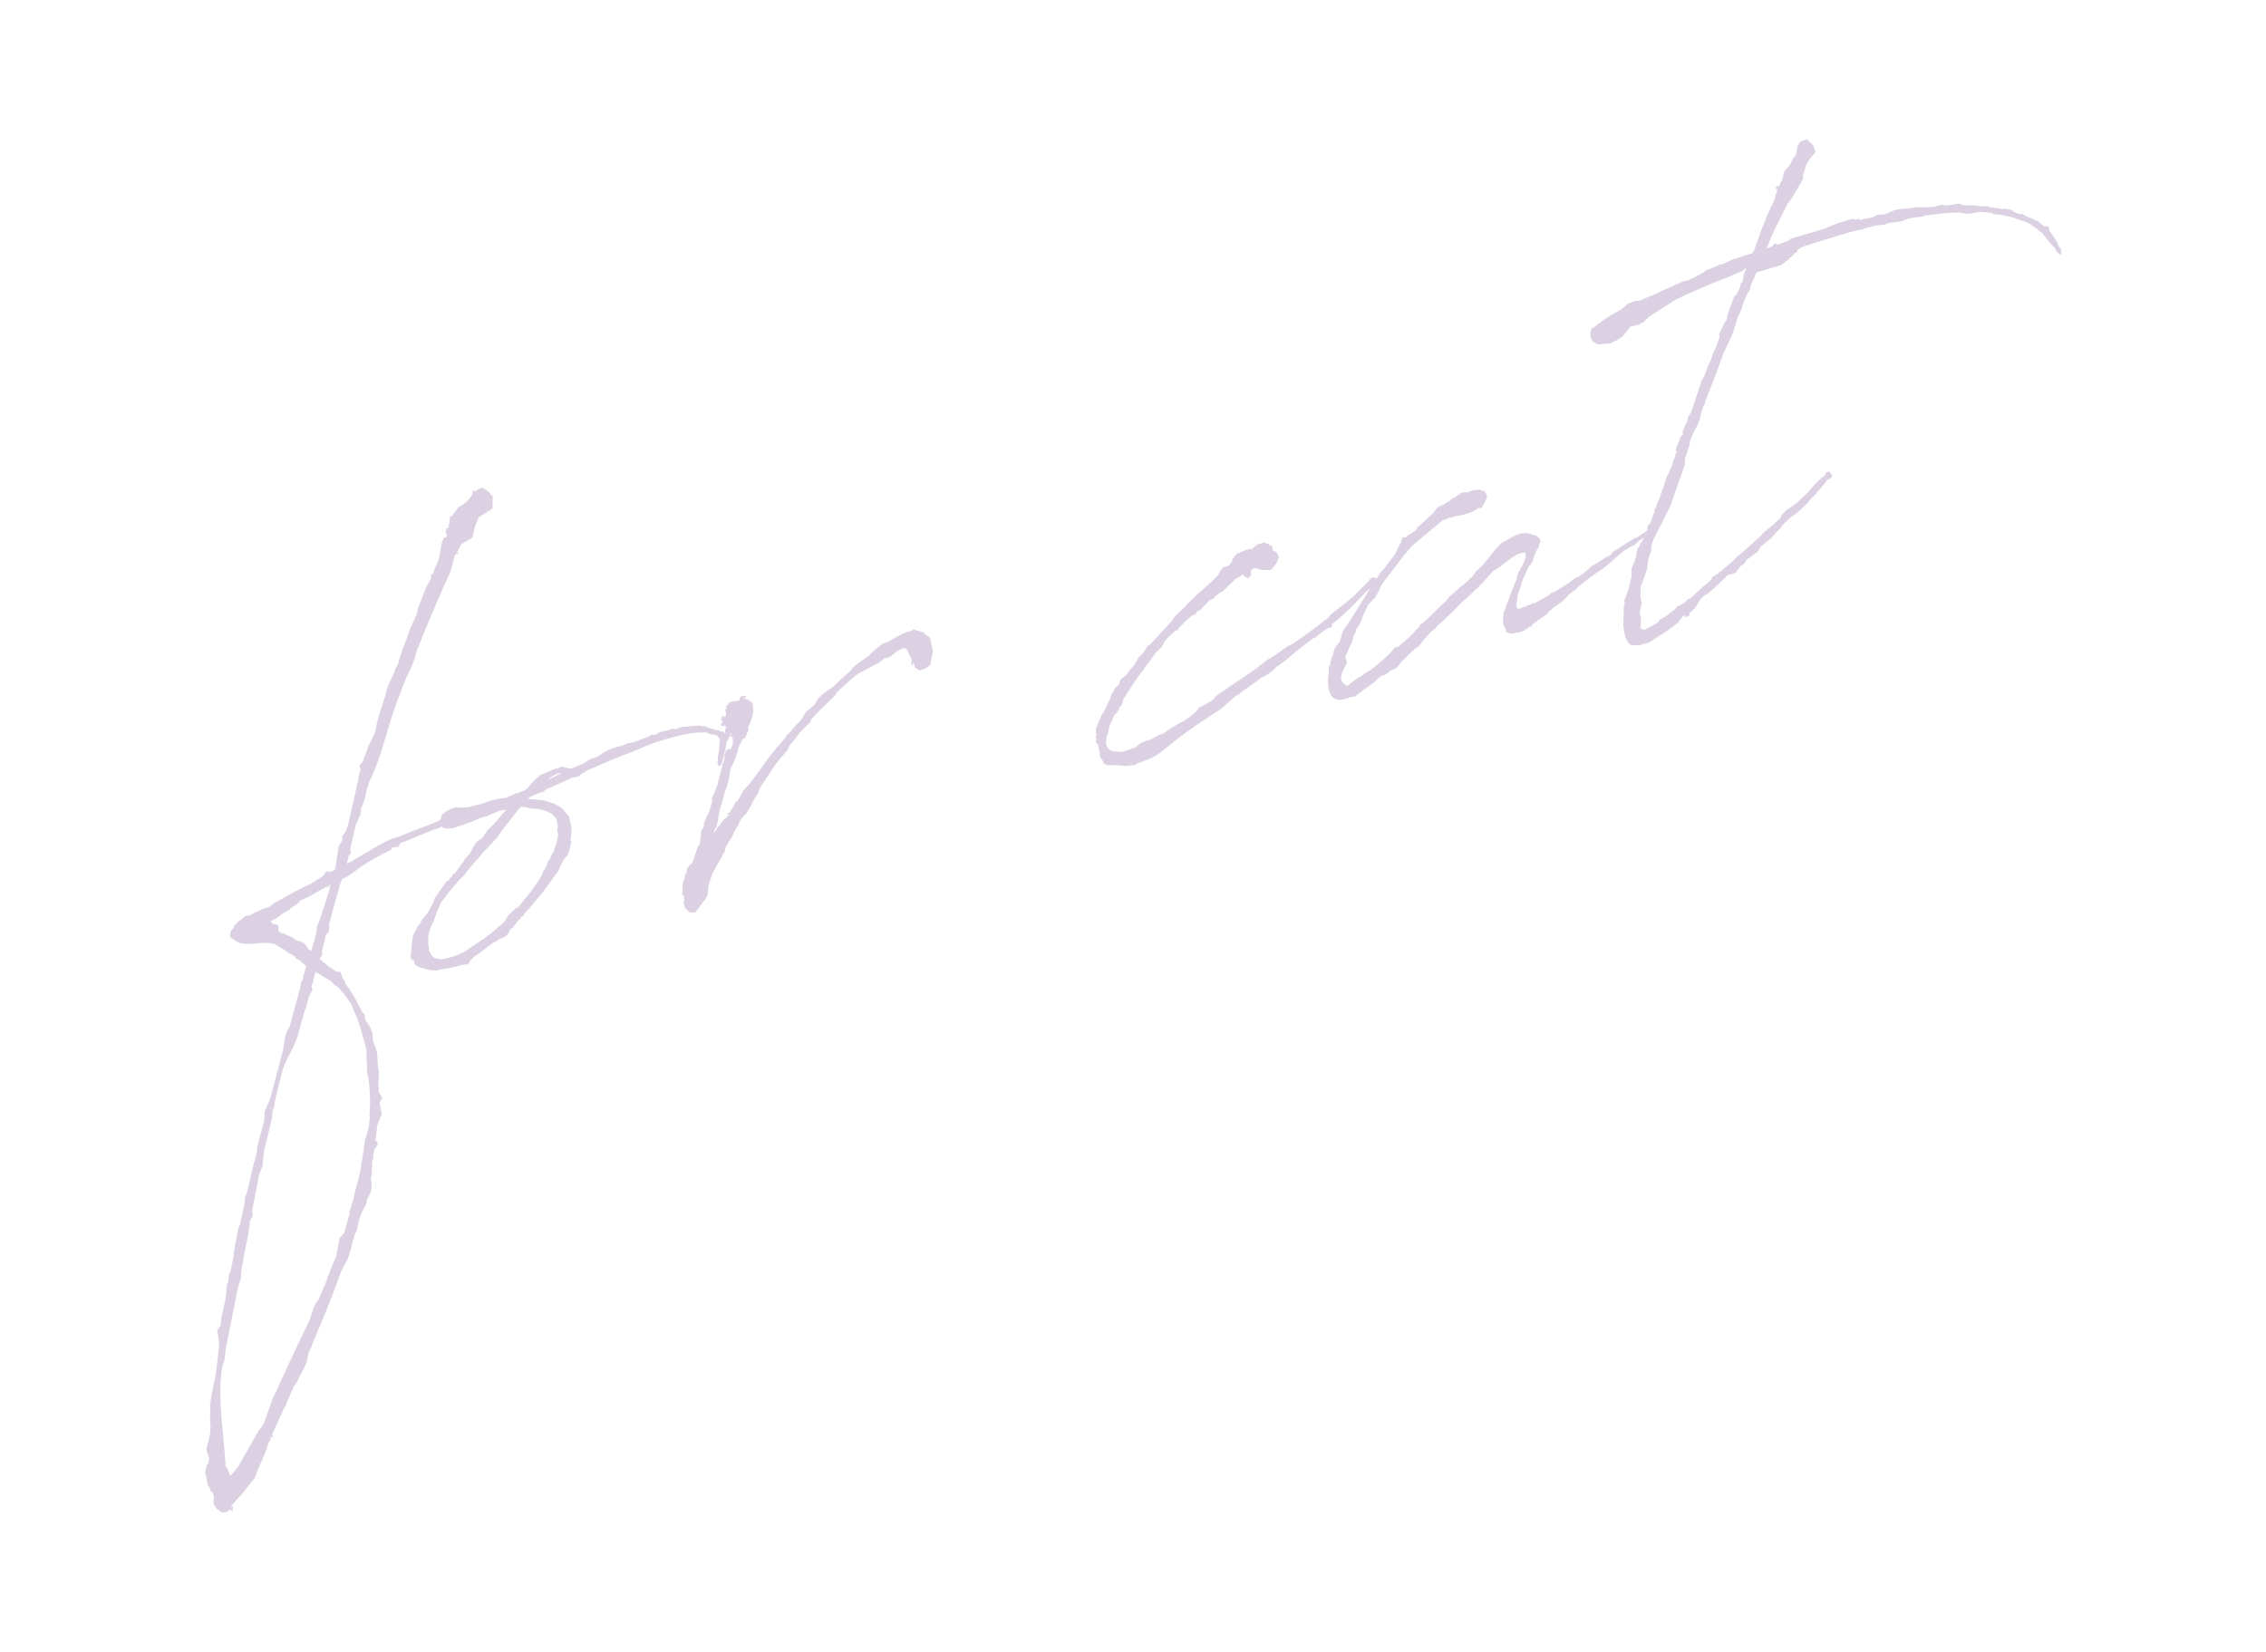 <?xml version="1.0" encoding="utf-8"?>
<!-- Generator: Adobe Illustrator 24.3.0, SVG Export Plug-In . SVG Version: 6.00 Build 0)  -->
<svg version="1.1" id="レイヤー_1" xmlns="http://www.w3.org/2000/svg" xmlns:xlink="http://www.w3.org/1999/xlink" x="0px"
	 y="0px" width="480px" height="350px" viewBox="0 0 480 350" style="enable-background:new 0 0 480 350;" xml:space="preserve">
<style type="text/css">
	.st0{fill:#DBD1E2;}
</style>
<g>
	<g>
		<path class="st0" d="M69.72,195.74l0.04,0.92l-0.09,0.49l-0.01,0.35l-0.58,0.41c-0.25,1.12-0.5,2.25-0.86,3.4l-0.04,0.25
			l0.08,0.68l-0.45,0.83c-0.11,0.03-0.08,0.14-0.08,0.14c0.76,0.59,1.52,1.18,2.17,1.81l0.39,0.12l0.62,0.52l0.42,0.23l0.71,0.02
			l0.17,0.18l0.25,0.86l0.44,0.69l0.42,1.04l0.54,0.66l0.31,0.26l-0.08,0.14c0.98,1.34,1.64,2.78,2.43,4.3l0.06,0.21l0.71,0.84
			l0.01,0.81l1.08,1.67l0.49,1.26l0.15,1.7l0.61,1.68l0.22,0.75l0.1,1.14l0.06,1.38l0.11,0.78l0.15,0.89l-0.1,2.01l-0.04,0.25
			c0.05,0.57,0.13,1.24,0.11,1.95l0.53,1.01l0.28,0.15l-0.15,0.28l-0.49,0.73l0.15,0.89l0.18,1l0.13,0.43l-0.01,0.35l-0.23,0.42
			l-0.74,1.85c-0.04,1.06-0.21,2.04-0.36,3.14l0.48,0.44l-0.06,0.6l-0.67,0.9l-0.26,1.48l0.17,0.18l-0.18,0.17l-0.25,1.12l0.08,0.67
			l-0.12,0.38l0.07,1.03l-0.25,1.12l0.18,1l-0.05,1.41l-0.19,0.52l-0.72,1.5l-0.13,0.74l-0.42,0.94l-0.61,1.11l-0.2,0.52l-0.48,1.54
			l-0.31,1.72l-0.53,0.97L75,262.17l-0.48,1.54l-0.13,0.74l-0.72,2.31l-1.36,2.5c-1.84,5.21-3.93,10.38-6.16,15.46l-0.09,0.49
			l-0.72,1.5l-0.31,1.72l-0.35,0.8l-0.42,0.94l-1.06,1.95l-0.35,0.8l-0.67,0.9l-1.58,3.73l-0.08,0.14l0.06,0.21l-0.29,0.2
			l-2.34,5.12c-0.04,0.25-0.2,0.52-0.35,0.8l0.06,0.21l0.34,0.37l-0.63-0.16l-0.08,0.14l0.06,0.22l-0.35,0.8l-0.11,0.03l-0.6,1.92
			l-1.73,4.01l-0.59,1.57l-2.55,3.2l-2.54,2.85l0.49,0.09l-0.09,0.49l0.1,0.32l-0.35-0.01l-0.2-0.29l-0.76,0.58l-0.25-0.04
			l-0.08,0.14l-0.03-0.11l-0.54,0.16l-1.14-0.71l-0.81-1.16c0.06-0.6,0.11-1.2,0.06-1.77l-0.39-0.93l0.03,0.11l-0.25-0.04
			l-0.19-0.64l-0.5-0.9l-0.18-1l-0.09-0.32l-0.02-0.46l-0.09-0.32l-0.28-0.15l0.08-0.14l0.14,0.08l-0.01-0.81l0.04-0.25l0.18-0.17
			l-0.02-0.46l0.29-0.2l0.08-0.14l0.22-1.23L44,308.06l-0.25-0.86l0.1-0.85l0.4-1.4l0.3-1.37l0.05-1.41
			c-0.17-1.35-0.08-2.66-0.04-4.07l-0.06-0.21l0.02-0.71l0.11-0.03c-0.01-0.81,0.23-1.58,0.33-2.43c0.86-3.4,1.15-6.75,1.48-10
			l-0.31-2.24l-0.16-0.54l0.74-1.04l0.19-1.34l-0.09-0.32l0.15-0.28l0.5-2.25c0.25-1.12,0.4-2.21,0.54-3.31l-0.06-0.21l0.09-0.49
			L48,272.25l0.26-0.31l0.32-2.08l0.23-0.42l0.77-3.72l-0.1-0.32l0.24-0.77l-0.02-0.46l0.25-1.12l0.6-3.09l0.3-0.55l0.29-1.37
			l0.68-3.23l0.07-0.95l0.55-1.68l1.08-4.63l0.25-1.12l0.31-0.91l0.09-0.49c0.12-0.39,0.13-0.74,0.28-1.02l0.04-1.06l1.5-5.58
			l0.06-1.77l1.16-2.79l1.5-5.57l1.26-4.8l0.45-2.82l0.36-1.15l0.56-0.87l2.23-8.24l0.26-1.48l0.21-0.06l0.21-0.88l-0.06-0.21
			l0.23-0.42l0.45-1.65c-0.28-0.15-0.45-0.33-0.62-0.52l-0.93-0.78l-0.66-0.27l-0.13-0.43l-0.39-0.12l-0.48-0.44l-0.39-0.12
			l-1.04-0.74l-1.98-1.17c-2.51-1.01-6.69,1.04-8.84-1.12l-0.52-0.2l-0.16-0.54l0.09-0.49l0.16-0.63l0.11-0.03l0.52-0.62l-0.11,0.03
			l0.04-0.25l0.37-0.34l0.52-0.62l0.69-0.44l0.11-0.03l0.08-0.14l0.29-0.2l0.18-0.17l-0.06-0.21l0.11-0.03l0.03,0.11l0.64-0.19
			l0.14,0.08c0.21-0.06,0.43-0.13,0.61-0.3c1.91-1.03,2.77-1.28,3.84-1.6l0.84-0.71l4.01-2.23l1.51-0.8l2.45-1.19l1.08-0.67
			l0.79-0.47l0.76-0.58l0.56-0.86l0.21-0.06l0.52,0.19l0.43-0.13l0.72-0.33c-0.03-0.11-0.03-0.11,0.04-0.25l0.73-4.65l0.83-1.53
			l-0.08-0.67l0.74-1.04l0.51-1.43l2.17-9.62c0.02-0.71,0.26-1.48,0.5-2.25l-0.17-0.18l-0.05-0.57l0.62-0.65l0.78-2.1l0.51-1.43
			l0.3-0.56l0.72-1.5l0.47-1.19c0.3-2.54,1.41-5.08,2.1-7.5c0.31-1.72,1.14-3.25,1.86-4.75l0.01-0.35l0.76-1.39l0.16-0.63
			c0.49-1.89,1.33-3.78,2.04-5.73l0.09-0.49l1.69-3.76l0.29-1.37l1.67-4.22l1.06-1.94l-0.03-0.11l0.02-0.71l0.5-0.26l0.09-0.49
			l0.96-2.27l0.37-1.51l0.23-1.58l0.21-0.88l0.35-0.8l0.54-0.16l0.16-0.63l-0.25-0.04l-0.09-0.32l0.21-0.88l0.54-0.16l-0.13-0.43
			l0.15-0.28l0.09-0.49l-0.06-0.21l0.21-0.88l-0.06-0.21l0.28,0.15l0.37-0.34l0.12-0.39l0.21-0.06l0.08-0.14l0.74-1.04l0.9-0.5
			l0.44-0.48l0.17,0.18l0.15-0.28l0.88-0.96l0.38-0.7l0.12-0.38l-0.1-0.32l0.32-0.1l0.2,0.29l0.87-0.61l0.75-0.22l1.14,0.71
			l1.02,1.1l-0.05,2.58l-3.04,1.95l-0.01,0.35l-0.57,1.22l-0.37,1.51l-0.25,1.12l-2.38,1.4l-0.88,1.77l0.45,0.33l-0.71-0.03
			l-0.18,0.17l-0.94,3.54c-2.22,4.74-5.23,11.92-7.16,16.81c-0.87,3.76-2.38,5.37-3.5,9.08c-2.62,6.14-3.59,12.72-6.59,18.74
			l-0.48,1.54c-0.26,1.48-0.67,2.88-1.24,4.1l-0.11,1.2l-0.99,2.16l-1.17,5.13l0.05,0.57l0.1,0.32l-0.26,0.31l-0.18,0.17l-0.42,1.75
			l0.21-0.06l0.61-0.3c3.47-2.07,6.72-4.08,8.81-4.93l1.29-0.38c1.87-0.78,4.49-1.79,7.43-2.89c0.83-0.36,1.73-0.86,2.66-1.25
			c0.83-0.36,1.68-0.61,2.51-0.97c1.21-0.24,4.12-1.45,6.2-2.3c0.83-0.36,3.57-0.94,3.63-0.72l0.25,0.04l0.37,0.47l-0.37,0.34
			l-3.43,1.01l-0.11,0.03l-3.58,1.29l-0.58,0.41l-0.11,0.03c-1.43,0.31-2.54,0.87-3.63,1.54l-0.03-0.11
			c-0.93,0.39-1.68,0.61-2.26,1.02l-0.29,0.2l-1.18,0.35c-1.47,0.55-5.82,2.42-7.18,2.94l-0.24,0.77l-0.28-0.15l-0.75,0.22
			l-0.35-0.01l-0.3,0.56l-0.21,0.06c-1.94,0.92-4.15,2.16-5.99,3.4l-1.63,1.18l-1.85,1.24l-0.54,0.16c-0.3,0.56-0.5,1.08-0.62,1.47
			L69.72,195.74z M77.31,241.55l0.43-1.29l0.33-1.26l0.01-0.35l0.08-0.14l0.17-1.8l-0.06-0.21l0.14-3.07l-0.06-1.38l-0.11-1.95
			l-0.13-1.24l-0.37-1.64l0.02-1.52l-0.1-1.14l-0.03-2.09c-0.59-2.39-1.32-4.86-2.15-7.29l-0.14-0.08l-0.39-0.93l-0.55-1.47
			l-0.78-1.05l-0.23-0.4l-1.46-1.78l-0.62-0.52l-0.42-0.23l-0.68-0.73c-1.17-0.82-2.25-1.32-3.29-2.06l-0.11,0.03l-0.49,1.89
			l-0.01,0.35l-0.08,0.14l-0.27,0.66l0.22,0.75l-0.68,1.25L65.2,212l-0.37,1.51l-0.23,0.42l-1.53,5.47c-0.8,2.8-2.54,4.83-3.31,7.74
			c-0.57,2.03-1.1,4.17-1.53,6.28l-0.1,0.84l-0.31,0.91c-0.08,0.14-0.15,0.28-0.12,0.39l-0.08,1.31l-0.41,1.76l-1.28,5.16
			l-0.32,3.24l-0.74,1.85c-0.09,0.49-0.14,1.09-0.34,1.62l0.06,0.21l-0.21,0.88l-0.99,4.96l0.18,1l-0.61,1.11l-0.2,1.69l-0.19,1.34
			l-0.68,3.23l-0.75,4.18l-0.09,1.66l-0.55,1.68c-0.33,1.26-0.52,2.6-0.81,3.97l-1.84,9.17l-0.34,2.78l-0.39,1.05
			c-1.22,6.54,0.38,14.7,0.65,21.15l0.03,0.11l0.37,0.47l0.49,1.26l0.2,0.29l1.55-1.86l4.37-7.71l0.44-0.48l0.71-1.14l1.84-5.21
			l0.88-1.77l0.62-1.46l2.64-5.68l2.37-5.01l1.1-2.19l1.33-3.78l0.82-1.18l1.39-3.21l0.39-1.05l-0.03-0.11l0.08-0.14l1.89-4.64
			l0.66-3.69l1.03-1.24l1.13-4.07l-0.1-0.32l0.12-0.39l0.26-0.31l-0.02-0.46l0.11-0.03l0.08-0.14l-0.06-0.21l0.27-0.66
			c0.37-1.51,0.71-3.12,1.19-4.67l0.5-2.25l-0.06-0.21l0.18-0.17l-0.09-0.32l0.25-1.12l0.04-0.25l0.46-3.17L77.31,241.55z
			 M65.75,189.8l-2.05,0.96l-0.99,0.99l-0.9,0.5l-0.55,0.51l-1.3,0.73l-0.95,0.75l-0.69,0.44l-1.01,0.53l0.51,0.55
			c2.51,0.19-0.05,1.41,1.98,1.98l0.03,0.11l0.29-0.2l0.06,0.21c1.05,0.39,1.74,0.77,2.33,1.18l0.31,0.26l0.74,0.13l0.83,0.45
			l0.31,0.26l0.64,0.98l0.56,0.3l0.03,0.11l1.09-3.82l0.08-1.31l0.81-1.99l1.75-5.53l0.25-1.12l0.09-0.49l-0.52,0.62l-0.57,0.05
			c-0.26,0.31-0.47,0.37-0.69,0.44L65.75,189.8z"/>
		<path class="st0" d="M121.03,176.74l-0.18,0.99c-0.04,0.25,0.16,0.54,0.15,0.89l-0.33,1.26l-0.43,1.29l-0.78,0.93l-0.76,1.39
			l-0.27,0.66l-0.38,0.7l-0.67,0.9l-0.18,0.17c-1.35,2.15-3.16,4.32-5,6.38l0.06,0.21l-0.32,0.09l-0.96,1.1l0.03,0.11l-0.15,0.28
			l-0.43,0.13c-0.08,0.14-0.08,0.14-0.18,0.17l0.09,0.32l-0.43,0.13l-0.67,0.9l-0.11,0.03l-0.38,0.69l-0.69,0.44l-0.27,0.66
			l-0.59,0.76l-0.4,0.23l-1.15,0.46l-0.37,0.34l-0.61,0.3l-0.21,0.06c-1.53,1.15-2.84,2.24-4.21,3.11l-0.33,0.45l-0.29,0.2
			l-0.27,0.66l-0.29,0.2l-0.81,0.01l-0.75,0.22l-2.07,0.49l-1.99,0.36l-0.03-0.11c-0.11,0.03-0.29,0.2-0.4,0.23
			c-0.67,0.08-1.14,0.1-1.74,0.05c-0.52-0.19-3.09-0.6-3.42-1.32l-0.29-0.97l-0.29,0.2l-0.3-0.61l0.18-2.15l0.21-2.05l0.24-0.77
			l0.91-1.67l0.59-0.76l0.12-0.38l1.44-1.83l1.13-2.08l0.16-0.63l0.3-0.56l1.82-2.52l0.49-0.73l0.5-0.27l0.15-0.28l0.7-0.79
			l0.12-0.39l0.17,0.18l2-2.69l0.38-0.7l0.29-0.2l0.78-0.93l0.5-1.08l0.71-1.14l1.34-0.98l1.05-1.59l0.73-0.68l0.81-0.82
			c0.88-0.96,1.63-2,2.43-2.82l-1.56,0.23c-0.72,0.33-1.33,0.63-1.98,0.82l-0.29,0.2l-0.08,0.14l-0.35-0.01l-1.29,0.38
			c-0.93,0.39-2.05,0.96-3.23,1.3l-0.11,0.03l-2.44,0.84l-1.38,0.06l-0.77-0.24l-0.48-0.44l-0.11-0.78l0.48-1.54l0.76-0.58
			l1.01-0.53l1.04-0.42l0.95,0.07l1.74-0.05c1.61-0.47,3.36-0.87,5.28-1.09l1.12-0.56l1.75-0.4l1.94-0.92l0.35,0.01l1.76-0.75
			c0.29-0.2,0.55-0.51,0.81-0.82l0.78-0.93l0.73-0.68l0.29-0.2l0.44-0.48l0.83-0.36l0.93-0.39c0.72-0.33,1.44-0.66,2.22-0.77
			l0.72-0.33l0.42,0.23c0.46-0.02,0.85,0.1,1.37,0.3l2.91-1.21l0.08-0.14l1.19-0.7l1.58-0.58l1.56-1.04l0.61-0.3l1.04-0.42
			l2.15-0.63l0.83-0.36l1.32-0.27l0.11-0.03c0.43-0.13,0.97-0.29,1.36-0.52c0.54-0.16,1.15-0.46,1.79-0.65l0.4-0.23l0.18-0.17
			l0.21-0.06l0.28,0.15l0.64-0.19l0.58-0.41l0.75-0.22l1-0.18l0.21-0.06l0.72-0.33l0.74,0.13l0.32-0.1l0.4-0.23l0.89-0.15l0.46-0.02
			c1.35-0.17,2.49-0.27,3.19-0.24l0.52,0.19l0.43-0.13l0.45,0.33c0.74,0.13,1.4,0.4,2.17,0.64l0.21-0.06l0.42,0.23l0.6,0.06
			l0.51,0.55l0.62,0.52l0.1,0.32l-0.49,0.73l-0.1,0.84l-0.46,2l-0.24,0.77l0.03,0.11c-0.08,0.14-0.15,0.28-0.12,0.38l-0.24,0.77
			l-0.58,0.4l-0.25-0.86l0.12-0.38l-0.06-0.21c-0.02-0.46,0.14-1.09,0.23-1.58l0.06-0.6l0.18-2.15c-0.03-0.11-0.17-0.18-0.23-0.4
			l-0.48-0.44l-1.23-0.22l-1.05-0.39l-1.74,0.05c-2.52,0.16-5.52,1.05-7.24,1.55l-1.61,0.48l-1.26,0.49
			c-1.18,0.35-1.65,0.72-2.69,1.14c-4.62,1.72-7.82,3.13-10.81,4.47L124,163.5l-0.9,0.5l-0.44,0.48l-1.75,0.4
			c-1.65,0.72-3.27,1.55-5.14,2.33l-0.76,0.58l-0.86,0.25l-1.87,0.79l-0.44,0.48c1.17,0,2.26,0.15,3.11,0.25l0.21-0.06l0.42,0.23
			l0.25,0.04l0.52,0.2l1.02,0.28l1.7,1.01l0.54,0.66l0.92,1.13l0.46,1.96C121.03,175.57,121.08,176.14,121.03,176.74z
			 M118.23,176.75l-0.19-0.64l0.14-1.09l-0.34-1.53l-0.03-0.11l-0.85-0.91l-0.83-0.45l-0.91-0.32l-1.02-0.28l-0.85-0.1l-1.06-0.04
			l-1.02-0.28l-0.71-0.03c-0.11,0.03-0.25-0.04-0.25-0.04c-1.14,1.27-2.11,2.72-3.66,4.58l-0.74,1.04l-0.56,0.87l-3.2,3.39
			l-0.85,1.07l-0.62,0.65l-1.73,2.03l-0.08,0.14l-0.41,0.59l-1.36,1.33l-1.03,1.24l-0.96,1.1l-0.41,0.59l-1.18,1.52l-0.08,0.14
			l-0.77,1.74l-0.59,1.57l-0.31,0.91c-0.11,0.03-0.08,0.14-0.18,0.17c-0.5,1.08-0.86,2.24-0.92,3.19l0.06,0.21l0.02,0.46l-0.06,0.6
			l0.19,0.64l-0.04,0.25l-0.01,0.35c0.36,0.83,0.8,1.51,1.46,1.79l0.21-0.06l0.77,0.24c0.21-0.06,0.46-0.02,0.68-0.08
			c3.6-0.83,4.26-1.38,7.45-3.6c1.38-0.87,2.79-1.99,4.11-3.08l0.04-0.25l0.32-0.09l1.1-1.02l0.6-1.11l1.54-1.5l0.4-0.23l0.21-0.06
			l2.66-3.23l0.23-0.42l0.18-0.17c0.67-0.9,1.3-1.9,1.94-2.91l0.2-0.52l0.12-0.38l0.49-0.73l0.42-0.94l0.16-0.63l0.4-0.23l0.09-0.49
			l0.23-0.42l0.12-0.38l0.21-0.06C117.68,179.24,118.12,177.95,118.23,176.75z M118.96,163.82c-0.88-0.21-2.11,0.74-3.06,1.49
			L118.96,163.82z"/>
		<path class="st0" d="M151.28,176.09l-0.09,0.49l0.64-1l1.19-1.52l0.33-0.45l0.18-0.17l0.21-0.06l-0.03-0.11l0.76-0.58l-0.56-0.3
			l0.64-0.19l1.39-2.39l0.32-0.1l1.21-2.22l1.58-1.75l1.41-1.93l0.15-0.28l0.11-0.03l1.56-2.21l0.08-0.14l2.37-3.03l0.03,0.11
			l1.55-1.86l0.38-0.7l0.4-0.23l0.78-0.93l0.15-0.28l0.11-0.03l1.77-1.92l0.6-1.11l0.52-0.62l1.42-1.12l0.86-1.42l0.99-0.99
			l2.03-1.42l0.84-0.71c0.62-0.65,1.72-1.67,3.03-2.76l0.49-0.73l1.71-1.32l1.74-1.21l0.26-0.31l0.81-0.82l1.05-0.78l0.66-0.54
			l1.36-0.52c1.67-1.07,3.29-1.9,4.71-2.21l0.58-0.4l0.56,0.3c0.6,0.06,1.12,0.25,1.54,0.48c0.14,0.08,0.28,0.15,0.34,0.37l1,0.64
			l0.61,2.85l-0.53,2.96l-1.16,0.81l-1.18,0.35l-0.87-0.56l-0.32-1.07l-0.41,0.59l-0.16-0.54l0.18-0.17l-0.05-0.57l-0.33-0.72
			l-0.63-1.33l-0.59-0.41l-1.55,0.69l-1.31,1.09l-0.5,0.27l-0.89,0.15l-1.02,0.89l-0.61,0.3l-4.04,2.13
			c-1.78,1.46-3.25,2.83-3.8,3.34l-0.55,0.51l-0.38,0.69l-3.62,3.52l-1.32,1.44l-0.45,0.83l-1.72,1.67l-0.44,0.48l-0.74,1.04
			l-1.29,1.55l-0.42,0.94l-2.51,2.96l-3.47,5.22l-0.36,1.15l-0.59,0.76l-0.95,1.91l-0.94,1.56l-0.37,0.34l-0.7,0.79l-0.53,0.97
			l-0.04,0.25l-0.64,1l-0.65,1.36l-0.38,0.7l-0.33,0.45l-0.75,1.39l-0.21,0.88l-0.33,0.45l-0.27,0.66l-0.79,1.28l-1.28,2.36
			l-0.28,1.02l-0.27,0.66l-0.25,1.12l-0.02,0.71l-0.04,0.25l-0.06,0.6l-0.45,0.83l-1.34,1.79l-0.85,1.07l-1.03,0.07l-0.76-0.59
			l-0.03-0.11c-0.31-0.26-0.51-0.55-0.53-1.01l-0.13-0.43l0.15-0.28l-0.06-1.38l-0.15,0.28l-0.23-0.4l0.1-0.85l0.05-1.41l0.43-1.29
			l0.04-0.25l-0.06-0.21l0.33-0.45l0.16-0.63l-0.06-0.21l0.74-1.04l0.21-0.06l0.26-0.31l0.75-2.2l0.43-1.29l0.29-0.2l0.22-1.23
			l0.17-1.8l0.56-0.87l0.02-0.71l0.74-1.85l0.26-0.31l0.76-2.56l-0.13-0.43l1.16-2.79l0.53-2.14l0.24-0.77l0.25-1.12l0.01-0.35
			l0.15-0.28l0.43-1.29l-0.1-0.32l0.33-1.26l0.61-0.3l0.38,0.12l0.42-0.94l0.1-0.84l-0.05-0.57l-0.1-0.32l-0.49-0.09l0.23-0.42
			l-0.04,0.25l0.2-0.52l-0.14-0.08l-0.27,0.66c-0.38,0.69-0.97,0.29-1.12-0.25l0.15-0.28l-0.06-0.21l0.01-0.35l0.16-0.63l0.04-0.25
			l-0.31-0.26l-0.08,0.14l-0.6-0.06l-0.09-0.32l0.15-0.28l0.4-0.24l-0.21,0.06l0.18-0.17l-0.21,0.06l-0.23-0.4l0.24-0.77l0.63,0.16
			l0.16-0.63l-0.13-0.43l0.01-0.35l-0.25-0.04l0.5-0.26l-0.16-0.54l0.18-0.17l0.21-0.06l0.3-0.56l0.54-0.16l0.78-0.11l0.57-0.05
			l0.37-0.34l-0.06-0.21l0.33-0.45l0.46-0.02l0.32-0.09l0.28,0.15l-0.08,0.14l-0.47,0.37c0.95,0.07,1.54,0.48,1.81,0.98l0.14,0.07
			l-0.01,0.35c0.38,1.29-0.25,3.11-1.02,4.85l0.17,0.18l-0.74,1.85l-0.61,0.3l-0.65,1.36l-0.27,0.66l-0.1,0.84l-0.11,0.03
			c-0.31,0.91-0.6,1.93-1.05,2.76c0.03,0.11-0.11,0.03-0.11,0.03l-0.36,1.15l-0.02,0.71l-0.21,0.88l-0.49,1.89l-0.42,0.94
			l-0.09,0.49l-0.33,1.26l-0.69,2.42l-0.28,1.83l-0.33,1.26l-0.38,0.69L151.28,176.09z"/>
		<path class="st0" d="M241.51,142.79c-1,1.35-1.87,2.77-2.76,4.08l-0.15,0.28l-0.56,0.87l-0.31,0.91l-0.16,0.63l-0.5,0.26
			l0.02,0.46l-0.44,0.48l-0.01,0.35l-0.43,0.13l-1.22,2.58l0.06,0.21l-0.15,0.28l-0.18,0.99l-0.2,0.52l-0.16,0.63
			c-0.18,0.99-0.06,1.77,0.56,2.28l0.45,0.33l0.63,0.16l0.71,0.02l0.14,0.08c1.06,0.04,2.21-0.42,3.57-0.94l1.24-0.95l0.83-0.36
			l1.39-0.41l1.59-0.94l0.86-0.25l0.87-0.61l0.18-0.17l2.57-1.57l0.43-0.13l1.56-1.04l0.66-0.54l0.84-0.71l0.49-0.73l2.42-1.3
			l0.76-0.58l0.41-0.59l1.85-1.25c2.21-1.59,4.28-2.9,6.31-4.31l2.95-2.27l0.32-0.09l0.58-0.41l0.69-0.44l2.5-1.79l1.22-0.59
			c1.16-0.81,2.43-1.65,3.66-2.6l2.76-2.1l-0.06-0.21l0.25,0.04c0.21-0.06,0.4-0.23,0.58-0.4l0.55-0.51l0.04-0.25l3.89-3.02
			c1.39-1.23,2.82-2.7,4.36-4.2l0.23-0.42l0.29-0.2l0.64-0.19l0.48,0.44l-0.23,0.42l-0.97,1.45l-1.05,0.78
			c-3.53,3.84-5.39,5.44-7.28,6.93l0.1,0.32l-0.15,0.28l-0.86,0.25l-1.45,1.01l-1.02,0.88l-0.43,0.13l-0.87,0.61l-2.37,1.86
			l-0.08,0.14l-0.21,0.06l-2.52,2.14l-1.63,1.18l-0.11,0.03l-0.37,0.34l-0.44,0.48l-1.05,0.78l-0.29,0.2l-0.5,0.27l-0.61,0.3
			l-1.05,0.78l-3.08,2.19l-0.84,0.71l-0.43,0.13l-3.14,2.79l-4.49,2.96l-3.19,2.22l-2.47,1.9l-2.73,2.21l-1.77,1.11l-2.4,0.94
			l-0.75,0.22l-0.26,0.31l-2.03,0.25l-2.15-0.18l-0.21,0.06l-1.77-0.06l-0.69-0.38l-0.16-0.54l-0.37-0.47l-0.3-0.61l0.06-0.6
			c-0.19-0.64-0.35-1.18-0.43-1.86l-0.28-0.15l-0.1-0.32l-0.17-0.18l0.29-0.2l-0.19-0.64l-0.11,0.03l-0.03-0.11l0.21-0.06l0.01-0.35
			l-0.09-0.32l0.08-0.14l-0.03-0.11l-0.01-0.81l0.57-1.22l0.09-0.49l0.18-0.17l0.03,0.11l0.24-0.77l-0.03-0.11l0.33-0.45l0.18-0.17
			l0.65-1.36l0.12-0.38l0.6-1.11l0.36-1.16l0.26-0.31l0.6-1.11l0.58-0.4l0.15-0.28l0.16-0.63l0.41-0.59l0.79-0.47
			c0.56-0.87,1.26-1.66,2.04-2.58l0.04-0.25l0.18-0.17l0.53-0.97l0.29-0.2c0.37-0.34,0.7-0.79,1.03-1.24l0.45-0.83l0.69-0.44
			l0.33-0.45l0.11-0.03l4.23-4.63l0.56-0.87l2.01-1.88l0.7-0.79l2.27-2.19l0.18-0.17l2.59-2.28l0.62-0.65l0.81-0.82l0.6-1.11
			l0.44-0.48l1.29-0.38l0.3-0.56l0.29-0.2l0.04-0.25l0.01-0.35l0.29-0.2l0.04-0.25l0.08-0.14l0.47-0.37l-0.03-0.11l0.04-0.25
			l0.17,0.18l0.32-0.09l0.29-0.2l0.21-0.06l0.72-0.33l1.29-0.38l0.17,0.18l1.1-1.02l1.72-0.51l0.45,0.33
			c0.21-0.06,0.35,0.01,0.39,0.12l0.73,0.49l0.11,0.78l0.83,0.45l0.3,0.61l0.16,0.54l-0.57,1.22l-1.03,1.24l-0.32,0.09l-1.63,0.01
			l-1.65-0.45l-0.69,0.44l-0.04,1.06l-0.49,0.73l-0.94-0.42l-0.23-0.4l-1.59,0.94l-2.64,2.53l-1.19,0.7l-0.99,0.99l-0.72,0.33
			l-2.06,2.12l-0.54,0.16l-0.38,0.7l-0.64,0.19l-1.13,0.92l-1.8,1.81l-0.2,0.52l-0.28-0.15l-1.28,1.19l-0.29,0.2l-0.96,1.1
			l-0.42,0.94l-0.62,0.65l-0.91,0.85c-0.08,0.14-0.04,0.25-0.15,0.28l-1.08,1.49l-0.85,1.07l-0.38,0.69L241.51,142.79z"/>
		<path class="st0" d="M319.83,126.43l0.04-0.25l0.12-0.39l1.23-2.93l0.18-0.99l0.23-0.42l0.04-0.25l0.26-0.31l0.88-1.77l0.27-0.66
			l-0.06-0.21l0.14,0.08l0-1.17l-0.14-0.08l-0.57,0.05l-0.97,0.29l-1.19,0.7l-2.76,2.1l-0.69,0.44l-0.5,0.26l-2.54,2.85l-0.11,0.03
			l-0.7,0.79l-0.66,0.54l-0.62,0.65l-2.12,1.91l-2.05,2.12l-0.84,0.71l-1.36,1.33l-0.47,0.37l-1.07,1.13l-0.58,0.4l-1.58,1.75
			l-0.52,0.62l-0.49,0.73l-0.87,0.61l-0.84,0.72l-2.16,2.15l-0.15,0.28l-0.88,0.96l-0.21,0.06l0.03,0.11l-0.96,0.29l-1.13,0.92
			l-0.86,0.25c-0.26,0.31-0.66,0.54-0.95,0.75l-0.33,0.45l-1.92,1.38l-0.4,0.24l-1.42,1.12l-0.18,0.17l-0.29,0.2l-0.32,0.1
			l-0.68,0.08l-0.11,0.03c-1.65,0.72-3.14,0.81-3.92-0.24c-0.84-1.27-0.89-3-0.64-4.94l0.05-1.41l0.29-0.2l-0.02-0.46l0.24-0.77
			l0.09-0.49l0.18-0.17l0.03,0.11l0.06-0.6l0.43-1.29l0.93-1.21l0.15-0.28l0.45-1.65l0.27-0.66l0.67-0.9l0.97-1.45l3.56-5.72
			l-0.03-0.11l0.11-0.03l1.05-1.59l0.23-0.42l1.38-2.04l0.7-0.79l2.19-2.86l0.08-0.14l0.88-1.78l0.38-0.69l0.21-0.88l0.18-0.17
			l0.78-0.11l0.26-0.31l0.69-0.44l0.4-0.24l0.5-0.26l0.33-0.45l-0.06-0.21l0.76-0.58l2.93-2.73l0.48-0.73l0.37-0.34l0.79-0.47
			l0.25,0.04l0.18-0.17l0.87-0.61l0.32-0.09l0.44-0.48l0.72-0.33l0.58-0.41l0.69-0.44l0.4-0.23l1.17,0l0.61-0.3l0.64-0.19l0.46-0.02
			l0.21-0.06l0.03,0.11l0.43-0.13l0.38,0.12l0.17,0.18l0.46-0.02l0.37,0.47l0.29,0.97l-0.26,0.31c-0.01,0.35-0.27,0.66-0.8,1.64
			c-0.26,0.31-0.61,0.3-0.75,0.22l-1.08,0.67l-0.72,0.33l-1.93,0.57l-1.78,0.29l0.03,0.11l-0.43,0.13l-0.03-0.11l-0.21,0.06
			l-0.72,0.33l-0.75,0.22l-1.31,1.09l-1.49,1.26l-2.15,1.8l-1.49,1.26c-0.55,0.51-0.96,1.1-1.48,1.72
			c-0.08,0.14-0.08,0.14-0.11,0.03l-0.74,1.04l-0.08,0.14l-0.18,0.17l-3.78,4.96l-0.3,0.56l-0.65,1.36l-0.53,0.97l-0.62,0.65
			l-0.81,0.82l-0.23,0.42l-0.65,1.36l-0.15,0.28l-0.12,0.38l-0.81,1.99l-0.26,0.31l-0.15,0.28l-0.26,0.31l-0.09,0.49l-0.2,0.52
			l-0.21,0.06l-0.06,0.6l-0.27,0.66l-0.09,0.49l-0.38,0.69l-0.35,0.8l-0.69,1.6l0.06,0.21l0.3,0.61l-0.04,0.25l0.06,0.21l-0.15,0.28
			l-0.33,0.45l-0.19,0.52l-0.35,0.8l-0.24,0.77l0.06,0.21l-0.04,0.25l0.19,0.64l0.31,0.26l0.48,0.44l0.39,0.12l2-1.52l0.9-0.5
			l1.34-0.98l0.11-0.03l0.5-0.27c1.24-0.95,2.44-2,3.64-3.06l0.44-0.48l0.62-0.65l0.41-0.59l0.86-0.25c1.02-0.88,2.15-1.8,3.14-2.79
			l0.41-0.59l0.66-0.54l-0.03-0.11l0.18-0.17l0.23-0.42l0.4-0.24l1.39-1.23l0.73-0.68l0.62-0.65l2.45-2.36l0.59-0.76l2.59-2.28
			l0.58-0.41l1.65-1.54l0.74-1.04l1.65-1.54l0.41-0.59l0.7-0.79l0.41-0.59l1.03-1.24l1.14-1.27l3.1-1.73l1.29-0.38l1.03-0.07
			l0.88,0.21l0.52,0.19c0.46-0.02,0.74,0.13,1.08,0.5l0.03,0.11l0.25,0.04l0.13,0.43l-0.01,0.35l0.21-0.06l-0.04,0.25l-0.14-0.08
			l-0.15,0.28l-0.12,0.38l-0.09,0.49l-0.49,0.73c-0.04,0.25-0.19,0.52-0.35,0.8l-0.4,1.4l-0.49,0.73l-0.29,0.2l-0.84,1.88
			l-0.15,0.28l0.03,0.11l-0.18,0.17l-0.39,1.05l-0.12,0.39l-0.09,0.49l-0.51,1.43c-0.15,0.28-0.16,0.63-0.21,0.88l-0.07,0.95
			l-0.08,0.14c-0.09,0.49-0.07,0.95,0.1,1.14c0.1,0.32-0.08,0.14,0.39,0.12c0.11-0.03,0.25,0.04,0.35,0.01l0.5-0.27l0.75-0.22
			l0.18-0.17l0.75-0.22l0.5-0.27l0.25,0.04c0.72-0.33,1.3-0.73,2.2-1.23l0.79-0.47l0.66-0.54l0.64-0.19l3.44-2.18l0.26-0.31
			l1.09-0.67l0.03,0.11l1.27-0.84l0.73-0.68l0.4-0.23l0.33-0.45l3.25-2.01l-0.06-0.21l0.39,0.12l0.87-0.61l0.23-0.42l4.71-3.02
			l0.54-0.16l2.43-1.65c0.11-0.03,0.21-0.06,0.35,0.01l0.21-0.06l0.33,0.72l-0.33,0.45l-0.86,0.25l-1.7,0.97l-1.1,1.02l-0.43,0.13
			l-1.59,0.94l-0.76,0.58l-2.12,1.91l-1.6,1.29l-1.85,1.25l-2.11,1.56l-0.37,0.34l-0.95,0.75l-0.44,0.48l-0.76,0.58l-0.11,0.03
			l-0.66,0.54l-0.7,0.79l-0.29,0.2l-0.15,0.28l-2.5,1.79l0.06,0.21l-0.14-0.08l-0.76,0.58l-0.04,0.25l-1.63,1.18l-1.45,1.01
			l-0.41,0.59l-0.08,0.14l-0.17-0.18l-0.29,0.2l-0.15,0.28l-0.25-0.04l-0.08,0.14l-0.69,0.44l-1.18,0.35l-0.25-0.04l-0.75,0.22
			l-0.6-0.06l-0.49-0.09l-0.45-0.33l-0.05-0.57l-0.23-0.4c-0.23-0.4-0.33-0.72-0.3-1.43l0.1-0.85l-0.02-0.46l0.47-1.19l0.16-0.63
			l0.54-1.33L319.83,126.43z"/>
		<path class="st0" d="M369.5,54.15l1.72-0.51l0.38-0.7l1.72-4.82l0.23-0.42l0.78-2.1l0.38-0.69l0.47-1.19l0.26-0.31l0.7-1.96
			l-0.06-0.21l0.3-0.56l0.09-0.49l0.12-0.38l-0.26,0.31l-0.11,0.03l-0.06-0.21l0.12-0.38l0.4-0.23l0.1,0.32l0.27-0.66l0.38-0.69
			l0.31-0.91l0.01-0.35l0.24-0.77l1.22-1.41l0.57-1.22l0.33-0.45l0.29-0.2l0.04-0.25l-0.03-0.11l0.08-0.14l0.03,0.11l0.23-1.58
			l0.53-0.97l1.47-0.55l1.3,1.25l0.55,1.47l-1.22,1.41l-0.79,1.28l-0.4,1.4l-0.31,0.91l0.08,0.67l-2.48,4.23l-0.85,1.07l-2.93,5.88
			l-1.5,3.59l1.26-0.49l0.33-0.45l0.32-0.09l0.42,0.23l2.62-1.01l-0.06-0.21l7.19-2.12l3.02-1.24l3.22-0.95l0.42,0.23l0.86-0.25
			l0.1,0.32l2.85-0.61l0.9-0.5l1.6-0.12l1.76-0.75l0.75-0.22l1-0.18l1.38-0.06l0.78-0.11l0.89-0.15l2.9-0.04l0.21-0.06l0.92-0.04
			l1.39-0.41l0.99,0.18l2.46-0.38l0.46-0.02l0.8,0.35c0.46-0.02,0.92-0.04,1.41,0.05l0.08-0.14l0.14,0.08l3.11,0.25l0.18-0.17
			l0.17,0.18l0.11-0.03l0.03,0.11l1.83,0.28l0.21-0.06l0.39,0.12c0.14,0.08,0.28,0.15,0.49,0.09l0.57-0.05l1.48,0.26l0.48,0.44
			l1.19,0.47l0.43-0.13l0.56,0.3l0.17,0.18c0.77,0.24,1.46,0.62,2.13,0.89c0.03,0.11,0.14,0.08,0.17,0.18l0.35,0.01l1.07,0.85
			l0.03,0.11l0.28,0.15l0.71,0.02l0.28,0.15l0.15,0.89l0.54,0.66l1.11,1.77l0.36,0.83c0.03,0.11,0.17,0.18,0.31,0.26
			c0.1,0.32,0.16,0.54,0.08,0.67l0.14,0.08l-0.13,0.74l-0.73-0.49l-0.2-0.29c-0.17-0.18-0.23-0.4-0.3-0.61l-1.19-1.28l-1.32-1.71
			l-0.34-0.37l-0.14-0.08l-0.93-0.78l-1-0.64c-0.14-0.07-0.14-0.07-0.17-0.18l-1.5-0.72l-0.49-0.09l-1.57-0.59l-0.14-0.08
			c-0.25-0.04-0.6-0.06-0.88-0.21l-0.35-0.01L425,45.8l-1.02-0.28l-0.95-0.07l-0.71-0.02l-0.31-0.26l-0.14-0.08l-0.21,0.06
			l-0.39-0.12l-1.91-0.14l-2.1,0.39l-0.81,0.01l-1.48-0.26l-1.74,0.05c-1.84,0.08-3.73,0.4-5.65,0.62l-0.18,0.17l-1.92,0.22
			l-0.89,0.15l-1.07,0.32l-0.72,0.33l-2.03,0.25l-1,0.18l-0.61,0.3l-0.35-0.01l-1.35,0.17c-0.89,0.15-1.85,0.43-2.61,0.65l-0.4,0.23
			l-0.35-0.01c-0.64,0.19-1.21,0.24-1.75,0.4c-3.43,1.01-6.87,2.03-10.27,3.15l-0.72,0.33l-0.66,0.54l0.09,0.32l-0.43,0.13
			l-0.99,0.99l-0.43,0.13l0.1,0.32l-0.32,0.09l-1.42,1.12l-5.26,1.55c-0.39,1.05-0.92,2.02-1.23,2.93l-0.13,0.74l-0.49,0.73
			c-0.42,0.94-0.84,1.88-1.16,2.79l-0.01,0.35l-1,2.16l-0.88,2.94l-0.62,1.46l-1.22,2.58l-0.15,0.28l-2.07,5.63l-0.47,1.19
			l-1.35,3.32l-0.13,0.74l-0.38,0.7l-0.36,1.16l-0.37,1.51l-0.27,0.66l-0.5,1.08l-0.6,1.11l-0.39,1.05l-0.08,0.14l-0.2,0.52
			l-0.1,0.85l-0.94,2.73l-0.05,1.41l-2.98,8.46l-1.15,2.44l-1.56,3.03l-0.38,0.7l-0.72,1.5l-0.33,1.26l0.01,0.81l-0.63,1.82
			l-0.29,2.18l-0.43,1.29l-0.93,2.38l0.02,2.44l0.19,0.64l0.05,0.57l-0.45,1.65l0.3,1.43l-0.08,1.31l-0.06,0.6l0.34,0.37l0.6,0.06
			l0.61-0.3l1.8-1l0.58-0.41l0.12-0.38l1.7-0.97l0.84-0.71l0.76-0.58l0.52-0.62l0.83-0.36l0.87-0.61l0.44-0.48l0.43-0.13l0.29-0.2
			l2.38-2.22l1.78-1.46l-0.03-0.11l0.21-0.06l0.16-0.63l0.32-0.09l0.58-0.41l0.32-0.09l0.23-0.42l0.32-0.09l2.7-2.31l0.88-0.96
			l0.4-0.24l4.34-3.85l0.88-0.96l0.66-0.54l1.13-0.92l1.46-1.36l0.11-0.03l0.35-0.8l0.99-0.99l1.16-0.81l1.34-0.98l2.45-2.36
			l-0.03-0.11l0.11-0.03l0.44-0.48l0.33-0.45l1.25-1.3l0.32-0.1l-0.06-0.21l0.61-0.3l0.41-0.59l0.23-0.42l0.57-0.05l0.37,0.47
			l0.17,0.18l-0.01,0.35l-0.23,0.42l-0.83,0.36l-0.23,0.42l-2.33,2.79l-0.73,0.68l-0.96,1.1l-1.36,1.33l-1.02,0.89l-0.98,0.64
			l-1.28,1.19l-0.62,0.65l-0.23,0.42l-0.99,0.99l-1.14,1.27l-1.6,1.29l-0.47,0.37l-0.71,1.14l-0.87,0.61l-0.95,0.75l-0.4,0.23
			l-0.48,0.73l-0.44,0.48l-0.5,0.26l-0.74,1.04l-0.26,0.31l-0.83,0.36l-0.78,0.12l-0.55,0.51l-1.72,1.67l-0.91,0.85l-1.31,1.09
			l-0.32,0.1l-1.1,1.02l-0.94,1.56l-0.88,0.96l-0.5,0.27l-0.11,0.03l0.17,0.18l-0.01,0.35l-0.4,0.23l-0.64,0.19l0.09-0.49l-0.4,0.23
			l-0.78,0.93l-0.23,0.42l-2.69,1.96l-3.62,2.35l-1.43,0.3l-0.29,0.2l-0.81,0.01l-0.46,0.02l-0.85-0.1l-0.51-0.55l-0.5-0.9
			c-0.23-0.4-0.27-1.32-0.4-1.75c-0.15-0.89-0.14-2.06,0.02-3.5l-0.06-0.21l-0.01-0.81l0.13-0.74l0.15-0.28l-0.16-0.54l0.12-0.39
			l0.35-0.8l0.12-0.39l0.39-1.05l0.5-2.25l0.12-0.38l-0.04-0.92l0.02-0.71l0.19-0.52l0.42-0.94l0.36-1.16l0.1-0.85l0.24-0.77
			l0.41-0.59l0.04-0.25l0.56-0.87l0.71-1.14l0.31-0.91l-0.02-0.46l0.06-0.6l0.62-0.65l0.82-2.34l0.01-0.35l0.23-0.42
			c0.27-0.66,0.51-1.43,0.89-2.13l0.36-1.15l0.51-1.43l0.36-1.16l0.39-1.05l0.26-0.31l0.12-0.39l0.27-0.66l0.08-0.14
			c0.12-0.39,0.38-0.7,0.39-1.05l0.04-0.25l0.19-0.52l0.15-0.28l0.2-0.52l-0.06-0.21l0.3-0.56l-0.16-0.54l1.05-2.76l0.37-0.34
			c0,0,0.11-0.03,0.08-0.14l-0.05-0.57l0.74-1.85l0.26-0.31l0.18-0.99l0.64-1l2.29-6.86l0.41-0.59l1.05-2.76l0.15-0.28
			c0.3-0.56,0.54-1.33,0.78-2.1l0.08-0.14l0.12-0.39l0.11-0.03l1.05-2.76l-0.16-0.54l1.15-2.44l0.26-0.31l0.35-0.8l-0.02-0.46
			l1.48-4.05l0.55-0.51l0.53-0.97l-0.03-0.11l0.3-0.56l-0.06-0.21l0.2-0.52l0.29-0.2l0.12-0.39l-0.03-0.11l0.09-0.49l0.01-0.35
			l0.58-1.57l-0.21,0.06l-0.55,0.51l-2.08,0.85l-1.22,0.59L362.72,60l-3.2,1.41l-0.83,0.36l-0.93,0.39l-2.66,1.25l-0.79,0.47
			l-5,3.22l-0.81,0.82l-0.37,0.34l-1.22,0.59l-1.53,0.34l-1.52,1.96l-0.76,0.57l-2.02,1.06l-2.63,0.19l-1.14-0.71l-0.42-1.04
			l-0.01-0.81l0.11-0.03c-0.06-0.21-0.02-0.46,0.13-0.74l0.21-0.06l-0.17-0.18l-0.06-0.21l0.34,0.37c1.57-1.4,3.53-2.67,5.94-3.97
			l1.49-1.26l1.68-0.61l0.71,0.02l4.24-1.83l0.18-0.17l0.11-0.03l2.8-1.18l0.08-0.14l0.21-0.06l1.87-0.79l0.35,0.01l0.64-0.19
			l0.08-0.14l0.54-0.16l2.52-1.33l0.18-0.17l0.47-0.37l0.64-0.19l1.76-0.75l0.29-0.2l0.78-0.11c0.5-0.27,1.01-0.53,1.55-0.69
			l0.08-0.14l0.43-0.13l0.97-0.29L369.5,54.15z"/>
	</g>
</g>
</svg>
